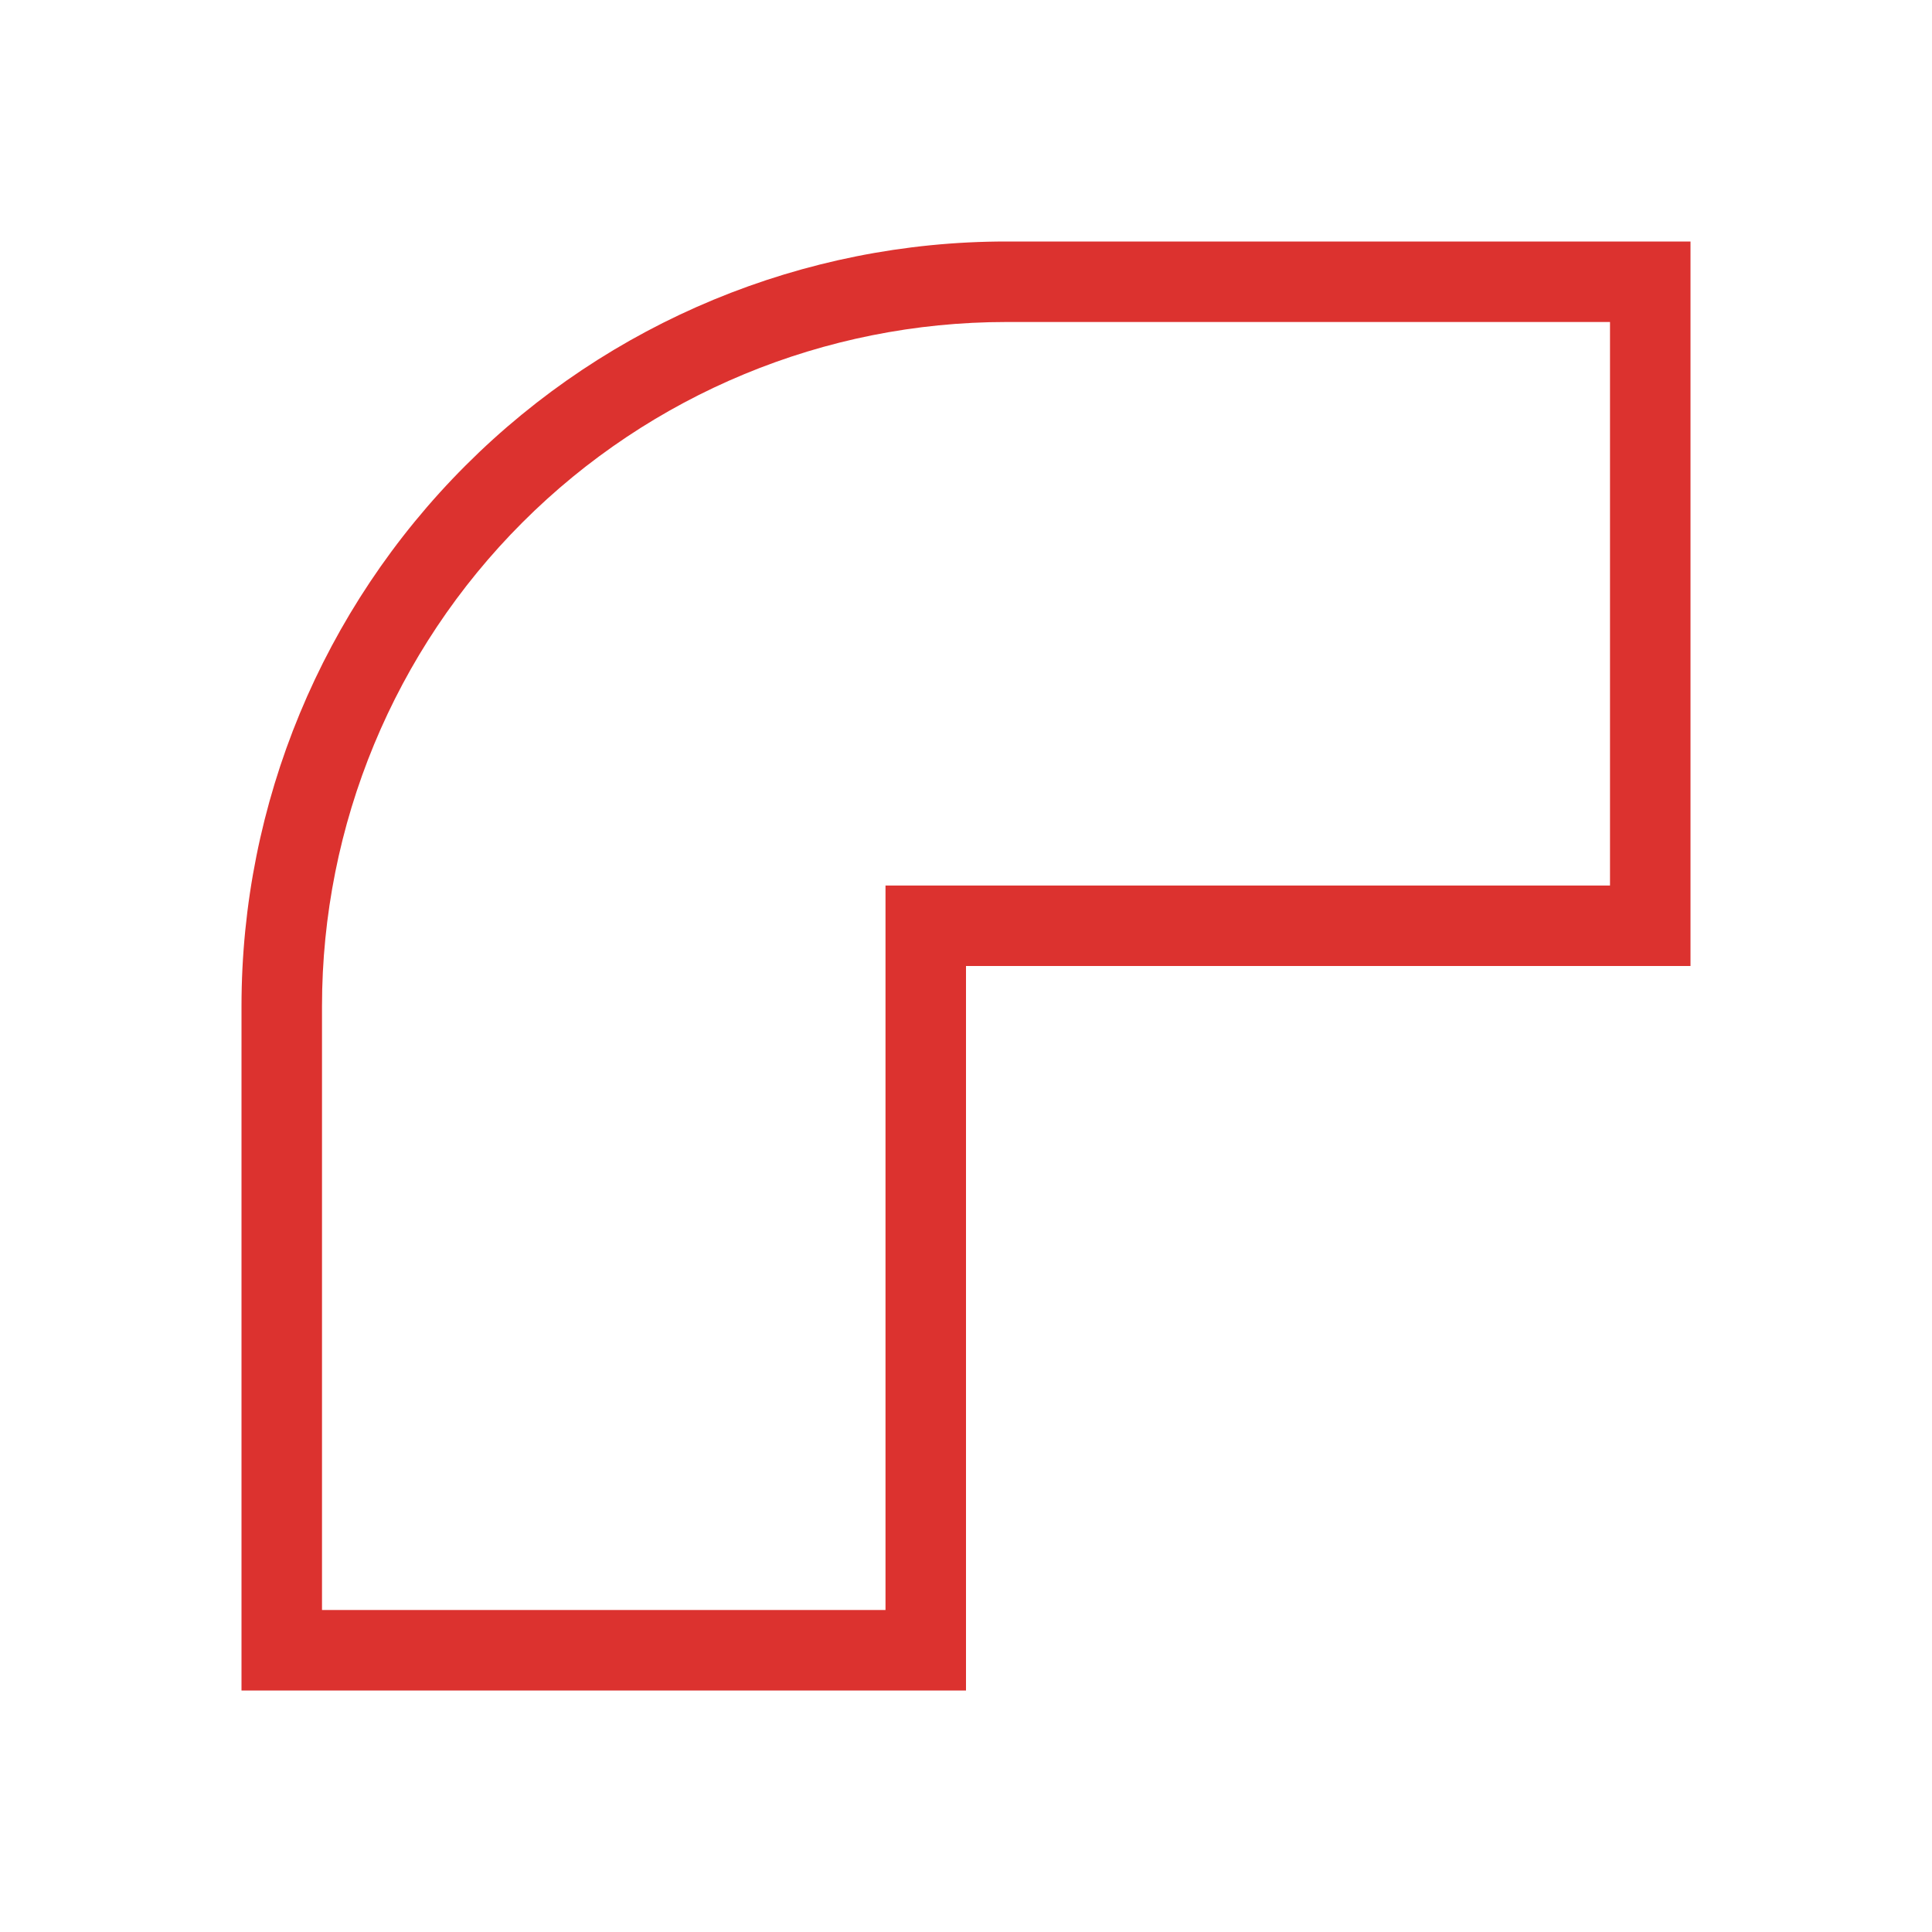 <svg viewBox="0 0 24 24" xmlns="http://www.w3.org/2000/svg">
 <path d="m 3 21 9 0 0 -9 9 0 0 -9 -8 0 -0.5 0 c -2.519 0 -4.935 1 -6.717 2.783 -1.781 1.781 -2.783 4.197 -2.783 6.717 l 0 0.5 z m 1 -8 0 -0.5 c 0 -2.255 0.896 -4.416 2.49 -6.01 1.594 -1.594 3.755 -2.49 6.01 -2.49 l 0.5 0 7 0 0 7 -9 0 0 9 -7 0 z" style="fill:#dc322f;fill-opacity:1;stroke:none;color:#f2f2f2"/>
</svg>
